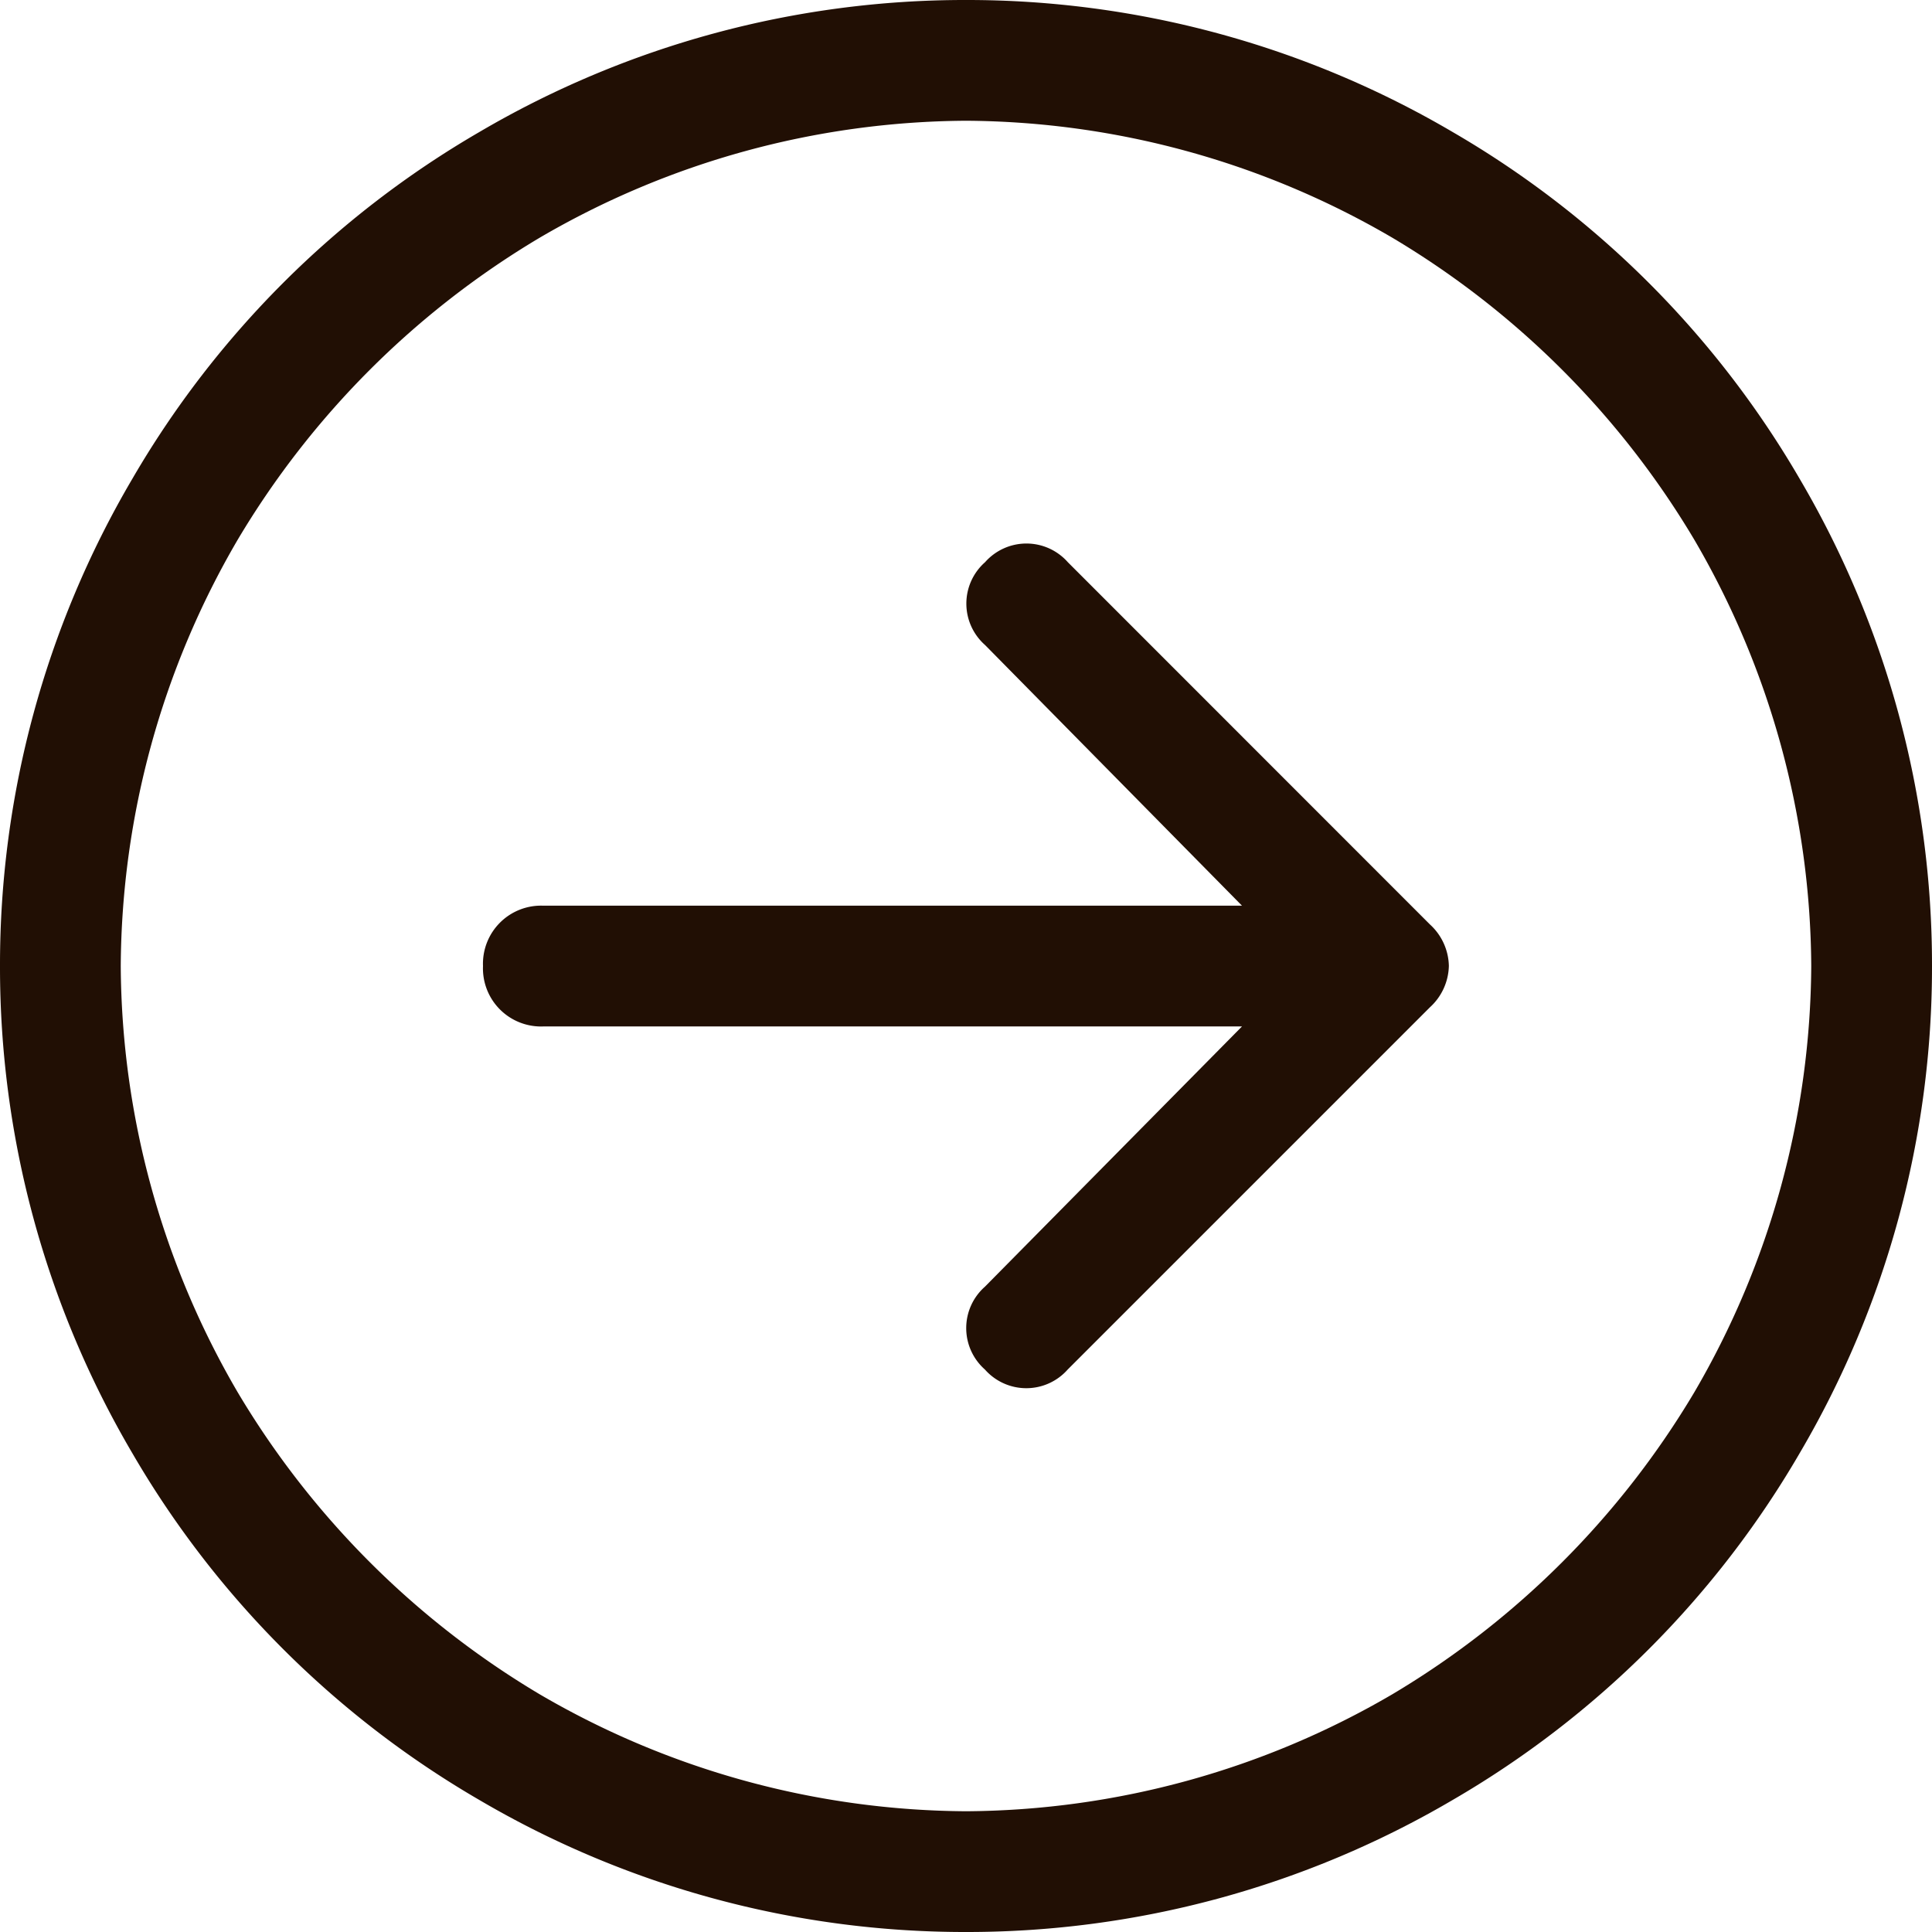 <svg xmlns="http://www.w3.org/2000/svg" width="14" height="14" viewBox="0 0 14 14">
  <path id="icon_circle_arrow" d="M7.738-8.176a.4.4,0,0,0-.6,0,.4.4,0,0,0,0,.6L9-5.687H3.938A.421.421,0,0,0,3.5-5.25a.421.421,0,0,0,.438.438H9L7.137-2.926a.4.4,0,0,0,0,.6.4.4,0,0,0,.6,0l2.625-2.625a.418.418,0,0,0,.137-.3.418.418,0,0,0-.137-.3ZM7-12.25a6.947,6.947,0,0,0-3.527.957A6.935,6.935,0,0,0,.957-8.777,6.947,6.947,0,0,0,0-5.25,6.947,6.947,0,0,0,.957-1.723,6.935,6.935,0,0,0,3.473.793,6.947,6.947,0,0,0,7,1.75,6.947,6.947,0,0,0,10.527.793a6.935,6.935,0,0,0,2.516-2.516A6.947,6.947,0,0,0,14-5.25a6.947,6.947,0,0,0-.957-3.527,6.935,6.935,0,0,0-2.516-2.516A6.947,6.947,0,0,0,7-12.25ZM7,.875A6.184,6.184,0,0,1,3.91.027,6.284,6.284,0,0,1,1.723-2.16,6.184,6.184,0,0,1,.875-5.25a6.184,6.184,0,0,1,.848-3.09A6.284,6.284,0,0,1,3.91-10.527,6.184,6.184,0,0,1,7-11.375a6.184,6.184,0,0,1,3.09.848A6.284,6.284,0,0,1,12.277-8.34a6.184,6.184,0,0,1,.848,3.09,6.184,6.184,0,0,1-.848,3.09A6.284,6.284,0,0,1,10.09.027,6.184,6.184,0,0,1,7,.875Z" transform="translate(0 12.25)" fill="#210f04"/>
</svg>
